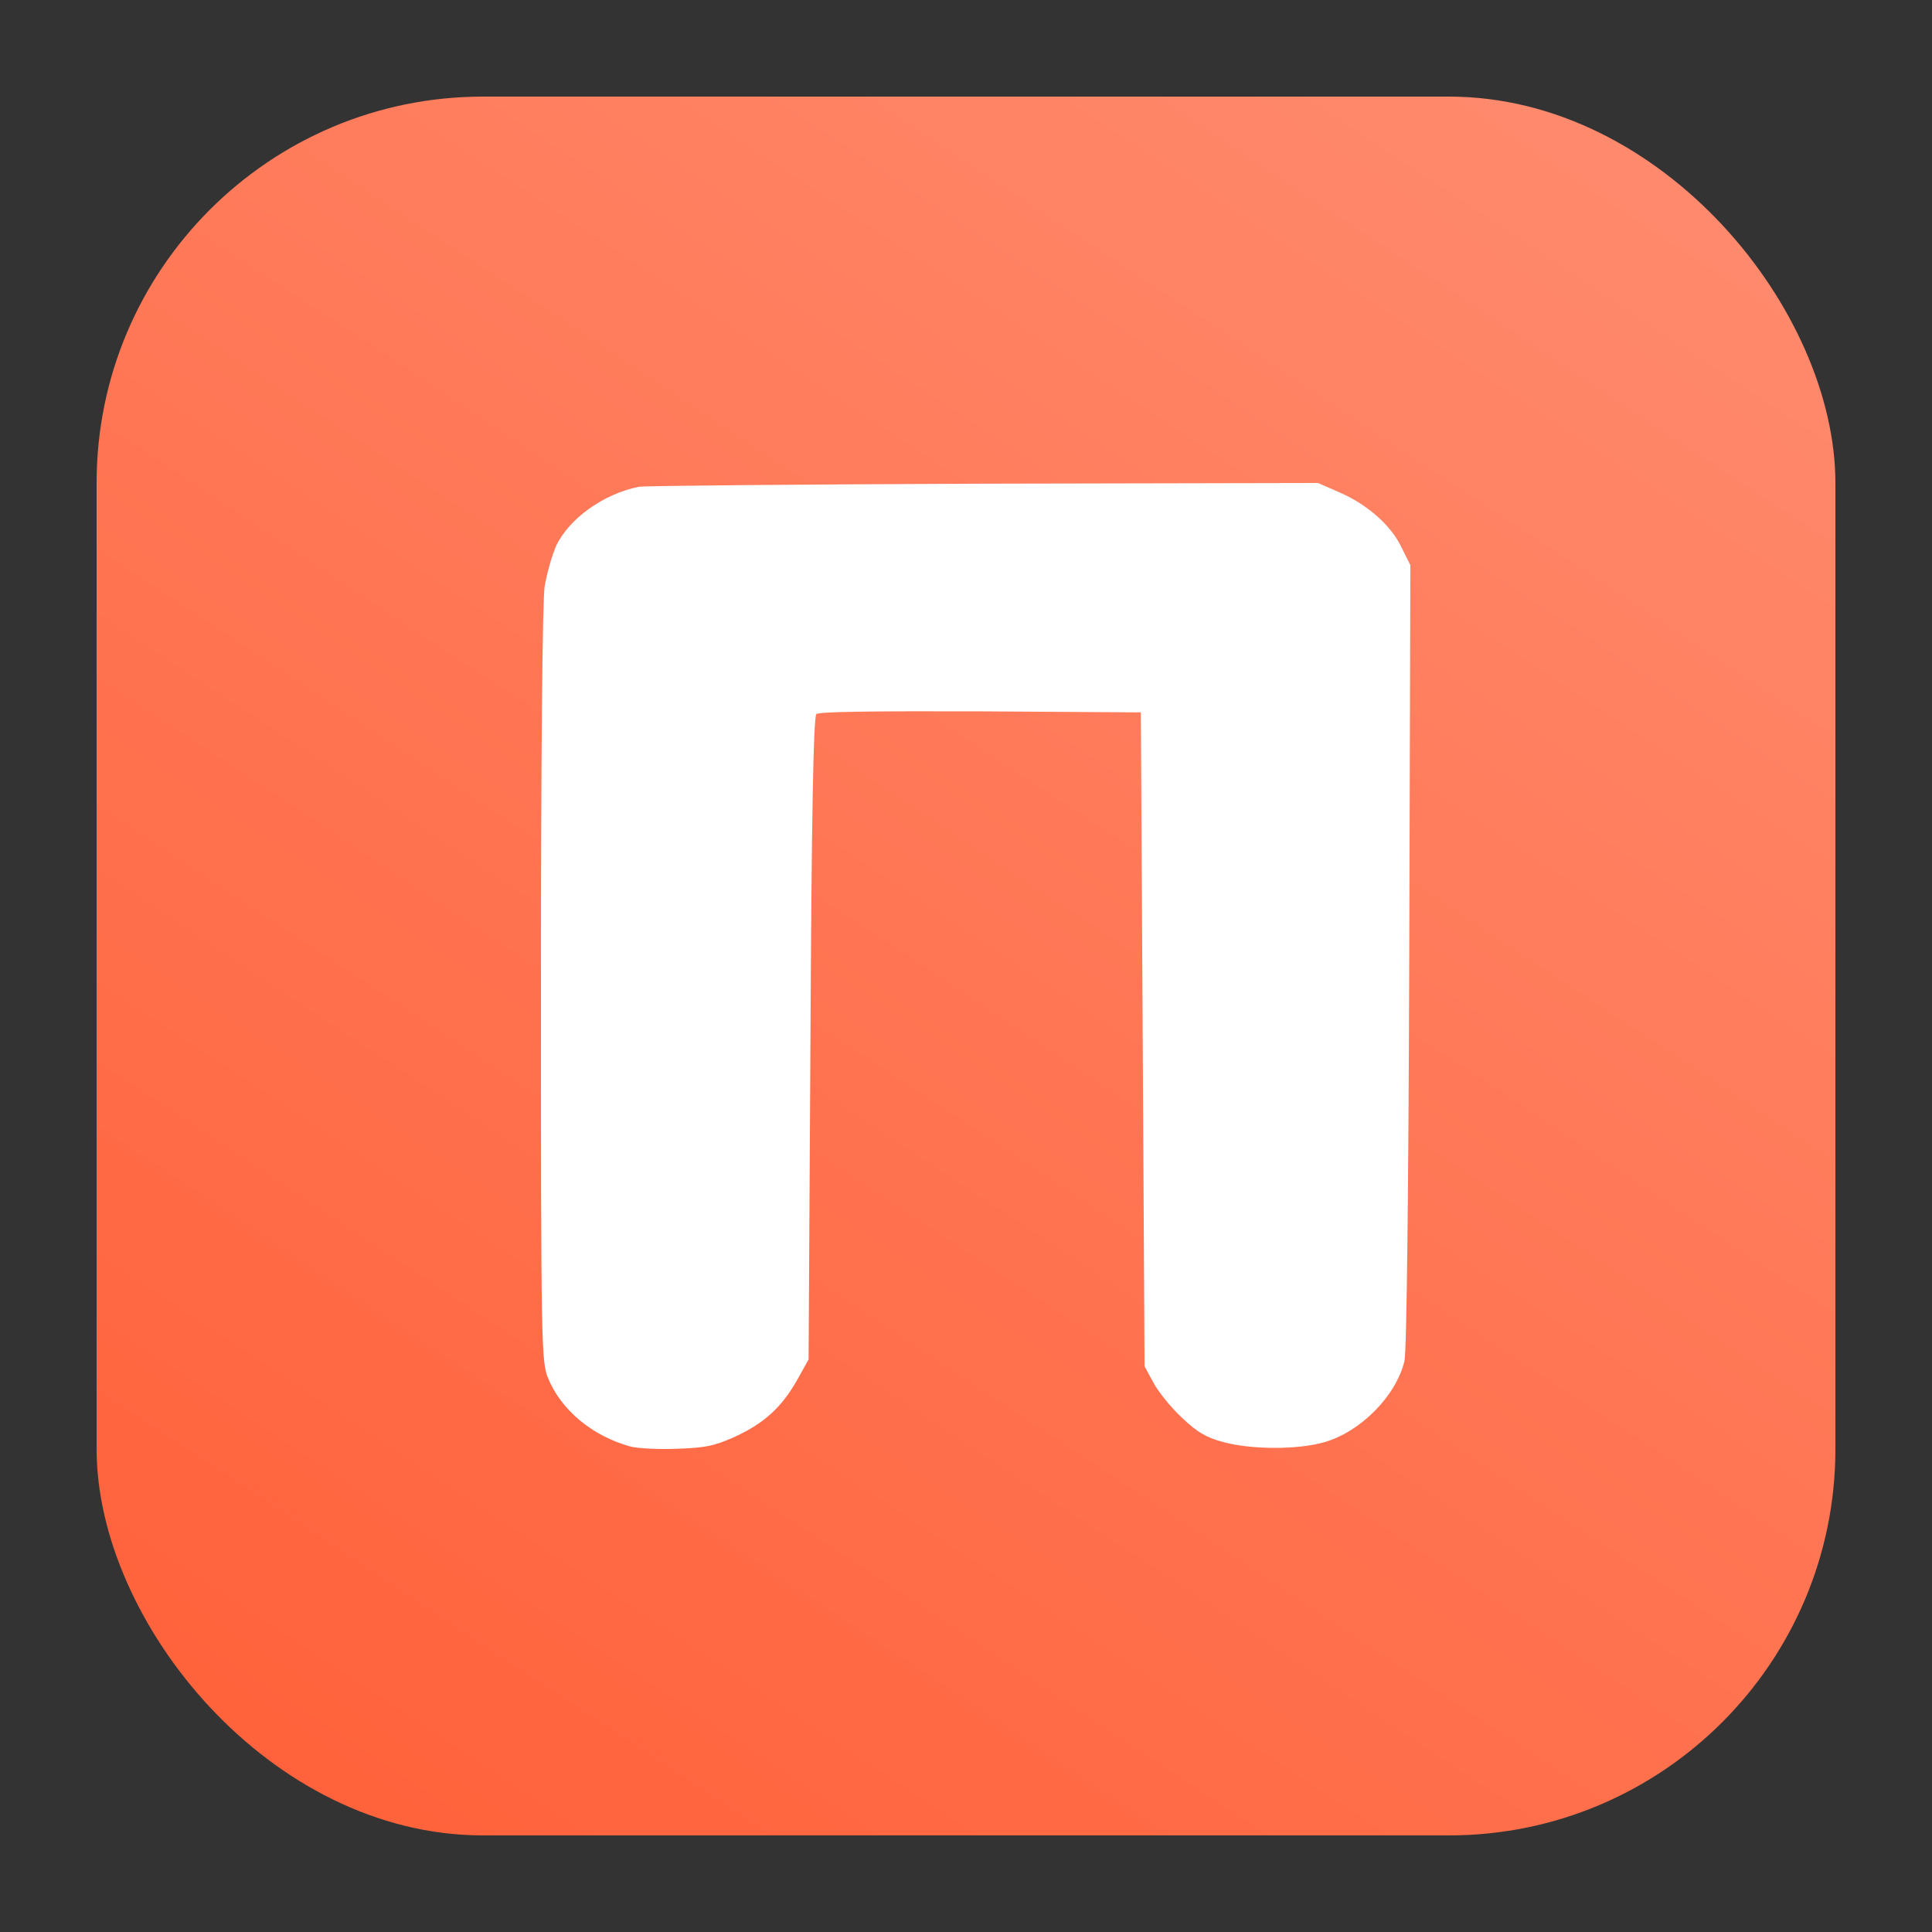 <svg width="100" height="100" viewBox="0 0 100 100" fill="none" xmlns="http://www.w3.org/2000/svg">
<rect x="0" y="0" width="100" height="100" fill="#333333" stroke="none"/>
<rect x="5" y="5" width="90" height="90" rx="20" fill="url(#paint0_linear_324_135)"/>
<path d="M32.605 74.865C30.637 74.316 29.032 72.969 28.363 71.321C28.019 70.488 28 69.531 28 50.996C28 39.158 28.076 31.078 28.191 30.352C28.306 29.678 28.573 28.739 28.783 28.261C29.452 26.843 31.229 25.567 33.064 25.195C33.389 25.142 41.414 25.071 50.93 25.035L68.223 25L69.312 25.478C70.764 26.099 72.006 27.197 72.541 28.331L73 29.253L72.943 49.454C72.904 61.752 72.809 69.974 72.694 70.453C72.255 72.26 70.42 74.121 68.529 74.652C67.172 75.042 64.764 75.042 63.293 74.635C62.433 74.404 61.974 74.138 61.172 73.376C60.599 72.845 59.949 72.03 59.701 71.569L59.242 70.719L59.147 53.795L59.051 36.873L50.758 36.819C45.102 36.802 42.389 36.837 42.255 36.961C42.102 37.103 42.006 42.401 41.949 53.76L41.853 70.364L41.261 71.427C40.459 72.845 39.541 73.678 38.032 74.369C36.962 74.847 36.541 74.936 35.013 74.989C34.057 75.025 32.968 74.971 32.605 74.865Z" fill="white"/>
<defs>
<linearGradient id="paint0_linear_324_135" x1="77.5" y1="5" x2="18" y2="95" gradientUnits="userSpaceOnUse">
<stop stop-color="#FF896C"/>
<stop offset="1" stop-color="#FF623B"/>
</linearGradient>
</defs>
</svg>
